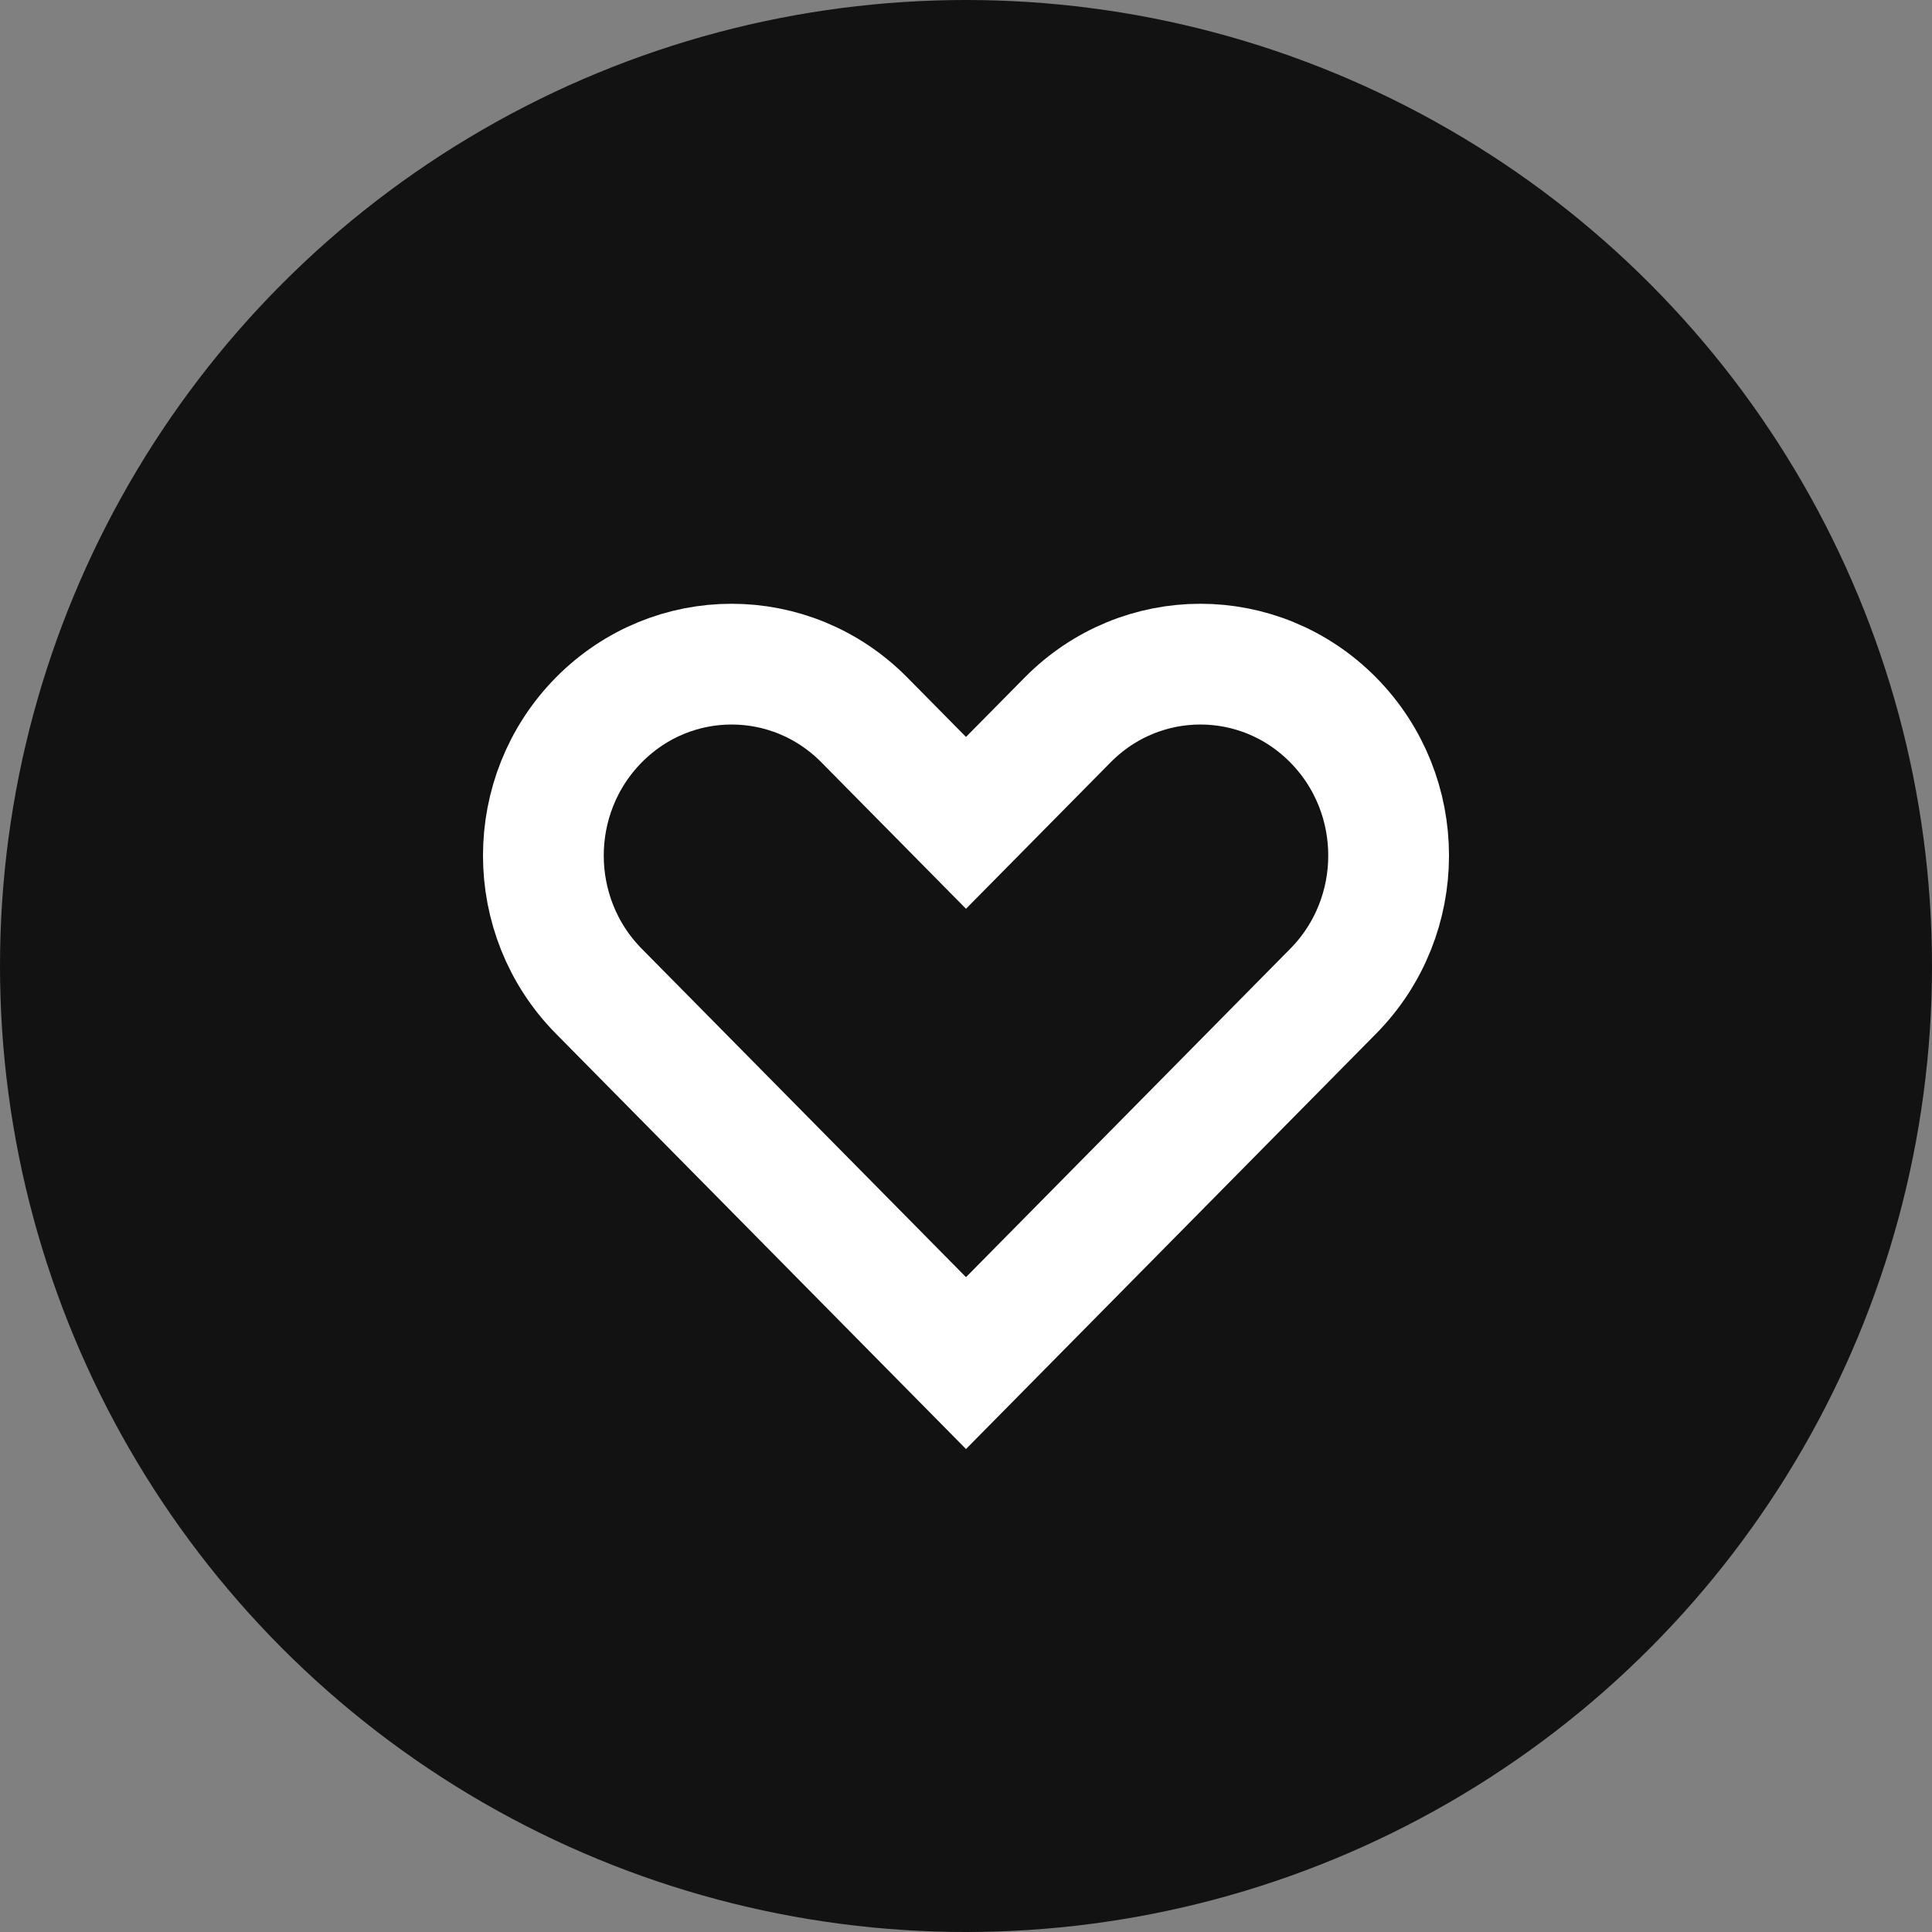 <svg width="32" height="32" viewBox="0 0 32 32" fill="none" xmlns="http://www.w3.org/2000/svg">
<rect x="0" y="0" width="32" height="32" fill="#808080" stroke="none"/>
<circle cx="16" cy="16" r="16" fill="#121212"/>
<path d="M22.082 16.417L16 22.577L9.918 16.417C8.694 15.177 8.694 13.165 9.918 11.925C11.136 10.692 13.1 10.692 14.317 11.925L15.288 12.908L16 13.629L16.712 12.908L17.683 11.925C18.9 10.692 20.864 10.692 22.082 11.925C23.306 13.165 23.306 15.177 22.082 16.417Z" stroke="white" stroke-width="2" stroke-miterlimit="10"/>
</svg>
